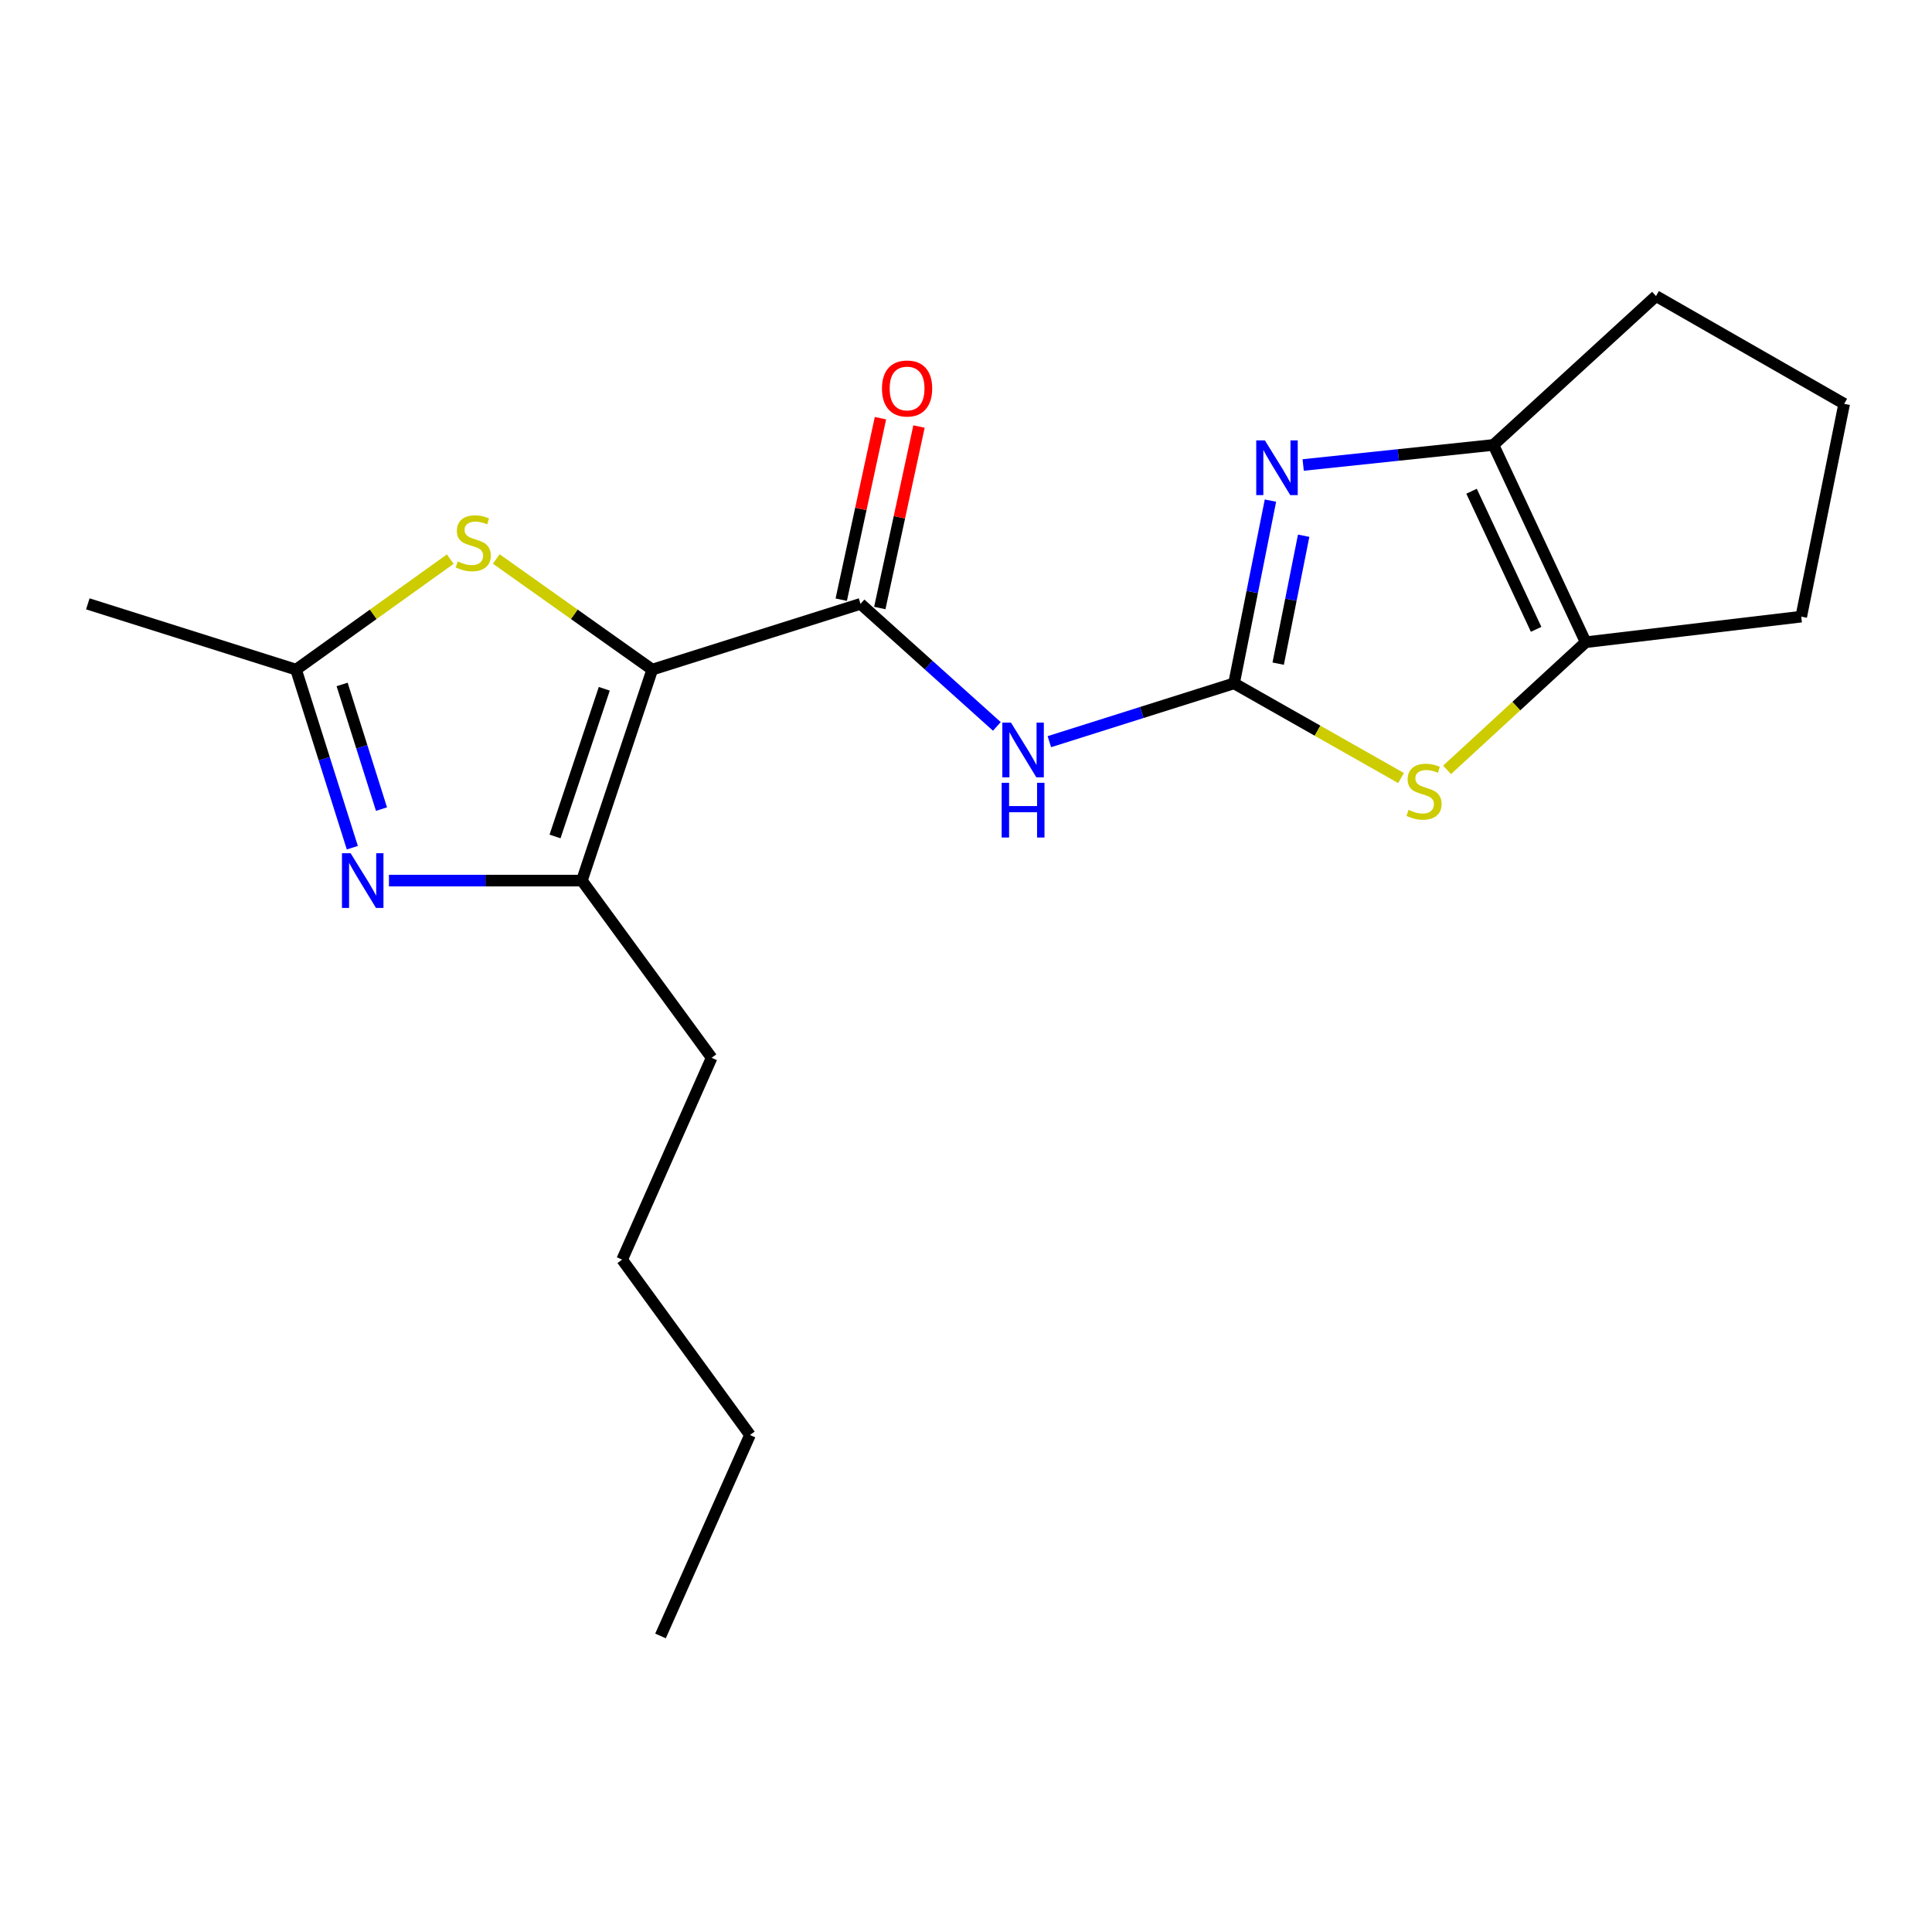 <?xml version='1.0' encoding='iso-8859-1'?>
<svg version='1.1' baseProfile='full'
              xmlns='http://www.w3.org/2000/svg'
                      xmlns:rdkit='http://www.rdkit.org/xml'
                      xmlns:xlink='http://www.w3.org/1999/xlink'
                  xml:space='preserve'
width='1000px' height='1000px' viewBox='0 0 1000 1000'>
<!-- END OF HEADER -->
<rect style='opacity:1.0;fill:#FFFFFF;stroke:none' width='1000' height='1000' x='0' y='0'> </rect>
<path class='bond-1' d='M 337.605,346.587 L 445.403,312.552' style='fill:none;fill-rule:evenodd;stroke:#000000;stroke-width:6px;stroke-linecap:butt;stroke-linejoin:miter;stroke-opacity:1' />
<path class='bond-3' d='M 337.605,346.587 L 301.188,455.792' style='fill:none;fill-rule:evenodd;stroke:#000000;stroke-width:6px;stroke-linecap:butt;stroke-linejoin:miter;stroke-opacity:1' />
<path class='bond-3' d='M 312.776,356.51 L 287.285,432.953' style='fill:none;fill-rule:evenodd;stroke:#000000;stroke-width:6px;stroke-linecap:butt;stroke-linejoin:miter;stroke-opacity:1' />
<path class='bond-6' d='M 337.605,346.587 L 297.236,317.958' style='fill:none;fill-rule:evenodd;stroke:#000000;stroke-width:6px;stroke-linecap:butt;stroke-linejoin:miter;stroke-opacity:1' />
<path class='bond-6' d='M 297.236,317.958 L 256.867,289.329' style='fill:none;fill-rule:evenodd;stroke:#CCCC00;stroke-width:6px;stroke-linecap:butt;stroke-linejoin:miter;stroke-opacity:1' />
<path class='bond-0' d='M 638.737,353.698 L 590.942,368.794' style='fill:none;fill-rule:evenodd;stroke:#000000;stroke-width:6px;stroke-linecap:butt;stroke-linejoin:miter;stroke-opacity:1' />
<path class='bond-0' d='M 590.942,368.794 L 543.147,383.89' style='fill:none;fill-rule:evenodd;stroke:#0000FF;stroke-width:6px;stroke-linecap:butt;stroke-linejoin:miter;stroke-opacity:1' />
<path class='bond-2' d='M 638.737,353.698 L 648.158,306.407' style='fill:none;fill-rule:evenodd;stroke:#000000;stroke-width:6px;stroke-linecap:butt;stroke-linejoin:miter;stroke-opacity:1' />
<path class='bond-2' d='M 648.158,306.407 L 657.579,259.116' style='fill:none;fill-rule:evenodd;stroke:#0000FF;stroke-width:6px;stroke-linecap:butt;stroke-linejoin:miter;stroke-opacity:1' />
<path class='bond-2' d='M 661.584,343.499 L 668.179,310.395' style='fill:none;fill-rule:evenodd;stroke:#000000;stroke-width:6px;stroke-linecap:butt;stroke-linejoin:miter;stroke-opacity:1' />
<path class='bond-2' d='M 668.179,310.395 L 674.773,277.292' style='fill:none;fill-rule:evenodd;stroke:#0000FF;stroke-width:6px;stroke-linecap:butt;stroke-linejoin:miter;stroke-opacity:1' />
<path class='bond-7' d='M 638.737,353.698 L 681.954,378.205' style='fill:none;fill-rule:evenodd;stroke:#000000;stroke-width:6px;stroke-linecap:butt;stroke-linejoin:miter;stroke-opacity:1' />
<path class='bond-7' d='M 681.954,378.205 L 725.171,402.711' style='fill:none;fill-rule:evenodd;stroke:#CCCC00;stroke-width:6px;stroke-linecap:butt;stroke-linejoin:miter;stroke-opacity:1' />
<path class='bond-4' d='M 445.403,312.552 L 480.689,344.271' style='fill:none;fill-rule:evenodd;stroke:#000000;stroke-width:6px;stroke-linecap:butt;stroke-linejoin:miter;stroke-opacity:1' />
<path class='bond-4' d='M 480.689,344.271 L 515.975,375.99' style='fill:none;fill-rule:evenodd;stroke:#0000FF;stroke-width:6px;stroke-linecap:butt;stroke-linejoin:miter;stroke-opacity:1' />
<path class='bond-11' d='M 455.38,314.707 L 465.528,267.738' style='fill:none;fill-rule:evenodd;stroke:#000000;stroke-width:6px;stroke-linecap:butt;stroke-linejoin:miter;stroke-opacity:1' />
<path class='bond-11' d='M 465.528,267.738 L 475.675,220.768' style='fill:none;fill-rule:evenodd;stroke:#FF0000;stroke-width:6px;stroke-linecap:butt;stroke-linejoin:miter;stroke-opacity:1' />
<path class='bond-11' d='M 435.426,310.397 L 445.574,263.427' style='fill:none;fill-rule:evenodd;stroke:#000000;stroke-width:6px;stroke-linecap:butt;stroke-linejoin:miter;stroke-opacity:1' />
<path class='bond-11' d='M 445.574,263.427 L 455.721,216.457' style='fill:none;fill-rule:evenodd;stroke:#FF0000;stroke-width:6px;stroke-linecap:butt;stroke-linejoin:miter;stroke-opacity:1' />
<path class='bond-8' d='M 674.523,240.682 L 723.764,235.488' style='fill:none;fill-rule:evenodd;stroke:#0000FF;stroke-width:6px;stroke-linecap:butt;stroke-linejoin:miter;stroke-opacity:1' />
<path class='bond-8' d='M 723.764,235.488 L 773.006,230.294' style='fill:none;fill-rule:evenodd;stroke:#000000;stroke-width:6px;stroke-linecap:butt;stroke-linejoin:miter;stroke-opacity:1' />
<path class='bond-5' d='M 301.188,455.792 L 251.253,455.792' style='fill:none;fill-rule:evenodd;stroke:#000000;stroke-width:6px;stroke-linecap:butt;stroke-linejoin:miter;stroke-opacity:1' />
<path class='bond-5' d='M 251.253,455.792 L 201.318,455.792' style='fill:none;fill-rule:evenodd;stroke:#0000FF;stroke-width:6px;stroke-linecap:butt;stroke-linejoin:miter;stroke-opacity:1' />
<path class='bond-12' d='M 301.188,455.792 L 368.34,547.508' style='fill:none;fill-rule:evenodd;stroke:#000000;stroke-width:6px;stroke-linecap:butt;stroke-linejoin:miter;stroke-opacity:1' />
<path class='bond-20' d='M 182.364,438.769 L 167.803,392.678' style='fill:none;fill-rule:evenodd;stroke:#0000FF;stroke-width:6px;stroke-linecap:butt;stroke-linejoin:miter;stroke-opacity:1' />
<path class='bond-20' d='M 167.803,392.678 L 153.242,346.587' style='fill:none;fill-rule:evenodd;stroke:#000000;stroke-width:6px;stroke-linecap:butt;stroke-linejoin:miter;stroke-opacity:1' />
<path class='bond-20' d='M 197.461,418.792 L 187.269,386.528' style='fill:none;fill-rule:evenodd;stroke:#0000FF;stroke-width:6px;stroke-linecap:butt;stroke-linejoin:miter;stroke-opacity:1' />
<path class='bond-20' d='M 187.269,386.528 L 177.076,354.265' style='fill:none;fill-rule:evenodd;stroke:#000000;stroke-width:6px;stroke-linecap:butt;stroke-linejoin:miter;stroke-opacity:1' />
<path class='bond-10' d='M 233.046,289.403 L 193.144,317.995' style='fill:none;fill-rule:evenodd;stroke:#CCCC00;stroke-width:6px;stroke-linecap:butt;stroke-linejoin:miter;stroke-opacity:1' />
<path class='bond-10' d='M 193.144,317.995 L 153.242,346.587' style='fill:none;fill-rule:evenodd;stroke:#000000;stroke-width:6px;stroke-linecap:butt;stroke-linejoin:miter;stroke-opacity:1' />
<path class='bond-9' d='M 749.001,398.483 L 784.877,365.447' style='fill:none;fill-rule:evenodd;stroke:#CCCC00;stroke-width:6px;stroke-linecap:butt;stroke-linejoin:miter;stroke-opacity:1' />
<path class='bond-9' d='M 784.877,365.447 L 820.753,332.411' style='fill:none;fill-rule:evenodd;stroke:#000000;stroke-width:6px;stroke-linecap:butt;stroke-linejoin:miter;stroke-opacity:1' />
<path class='bond-13' d='M 773.006,230.294 L 857.147,153.242' style='fill:none;fill-rule:evenodd;stroke:#000000;stroke-width:6px;stroke-linecap:butt;stroke-linejoin:miter;stroke-opacity:1' />
<path class='bond-21' d='M 773.006,230.294 L 820.753,332.411' style='fill:none;fill-rule:evenodd;stroke:#000000;stroke-width:6px;stroke-linecap:butt;stroke-linejoin:miter;stroke-opacity:1' />
<path class='bond-21' d='M 761.676,254.258 L 795.098,325.74' style='fill:none;fill-rule:evenodd;stroke:#000000;stroke-width:6px;stroke-linecap:butt;stroke-linejoin:miter;stroke-opacity:1' />
<path class='bond-14' d='M 820.753,332.411 L 932.317,319.175' style='fill:none;fill-rule:evenodd;stroke:#000000;stroke-width:6px;stroke-linecap:butt;stroke-linejoin:miter;stroke-opacity:1' />
<path class='bond-15' d='M 153.242,346.587 L 45.455,312.552' style='fill:none;fill-rule:evenodd;stroke:#000000;stroke-width:6px;stroke-linecap:butt;stroke-linejoin:miter;stroke-opacity:1' />
<path class='bond-17' d='M 368.34,547.508 L 322.022,651.984' style='fill:none;fill-rule:evenodd;stroke:#000000;stroke-width:6px;stroke-linecap:butt;stroke-linejoin:miter;stroke-opacity:1' />
<path class='bond-22' d='M 857.147,153.242 L 954.545,209.018' style='fill:none;fill-rule:evenodd;stroke:#000000;stroke-width:6px;stroke-linecap:butt;stroke-linejoin:miter;stroke-opacity:1' />
<path class='bond-16' d='M 932.317,319.175 L 954.545,209.018' style='fill:none;fill-rule:evenodd;stroke:#000000;stroke-width:6px;stroke-linecap:butt;stroke-linejoin:miter;stroke-opacity:1' />
<path class='bond-18' d='M 322.022,651.984 L 388.187,742.759' style='fill:none;fill-rule:evenodd;stroke:#000000;stroke-width:6px;stroke-linecap:butt;stroke-linejoin:miter;stroke-opacity:1' />
<path class='bond-19' d='M 388.187,742.759 L 341.88,846.758' style='fill:none;fill-rule:evenodd;stroke:#000000;stroke-width:6px;stroke-linecap:butt;stroke-linejoin:miter;stroke-opacity:1' />
<path  class='atom-3' d='M 654.706 227.952
L 663.986 242.952
Q 664.906 244.432, 666.386 247.112
Q 667.866 249.792, 667.946 249.952
L 667.946 227.952
L 671.706 227.952
L 671.706 256.272
L 667.826 256.272
L 657.866 239.872
Q 656.706 237.952, 655.466 235.752
Q 654.266 233.552, 653.906 232.872
L 653.906 256.272
L 650.226 256.272
L 650.226 227.952
L 654.706 227.952
' fill='#0000FF'/>
<path  class='atom-5' d='M 523.284 374.027
L 532.564 389.027
Q 533.484 390.507, 534.964 393.187
Q 536.444 395.867, 536.524 396.027
L 536.524 374.027
L 540.284 374.027
L 540.284 402.347
L 536.404 402.347
L 526.444 385.947
Q 525.284 384.027, 524.044 381.827
Q 522.844 379.627, 522.484 378.947
L 522.484 402.347
L 518.804 402.347
L 518.804 374.027
L 523.284 374.027
' fill='#0000FF'/>
<path  class='atom-5' d='M 518.464 405.179
L 522.304 405.179
L 522.304 417.219
L 536.784 417.219
L 536.784 405.179
L 540.624 405.179
L 540.624 433.499
L 536.784 433.499
L 536.784 420.419
L 522.304 420.419
L 522.304 433.499
L 518.464 433.499
L 518.464 405.179
' fill='#0000FF'/>
<path  class='atom-6' d='M 181.482 441.632
L 190.762 456.632
Q 191.682 458.112, 193.162 460.792
Q 194.642 463.472, 194.722 463.632
L 194.722 441.632
L 198.482 441.632
L 198.482 469.952
L 194.602 469.952
L 184.642 453.552
Q 183.482 451.632, 182.242 449.432
Q 181.042 447.232, 180.682 446.552
L 180.682 469.952
L 177.002 469.952
L 177.002 441.632
L 181.482 441.632
' fill='#0000FF'/>
<path  class='atom-7' d='M 236.947 290.596
Q 237.267 290.716, 238.587 291.276
Q 239.907 291.836, 241.347 292.196
Q 242.827 292.516, 244.267 292.516
Q 246.947 292.516, 248.507 291.236
Q 250.067 289.916, 250.067 287.636
Q 250.067 286.076, 249.267 285.116
Q 248.507 284.156, 247.307 283.636
Q 246.107 283.116, 244.107 282.516
Q 241.587 281.756, 240.067 281.036
Q 238.587 280.316, 237.507 278.796
Q 236.467 277.276, 236.467 274.716
Q 236.467 271.156, 238.867 268.956
Q 241.307 266.756, 246.107 266.756
Q 249.387 266.756, 253.107 268.316
L 252.187 271.396
Q 248.787 269.996, 246.227 269.996
Q 243.467 269.996, 241.947 271.156
Q 240.427 272.276, 240.467 274.236
Q 240.467 275.756, 241.227 276.676
Q 242.027 277.596, 243.147 278.116
Q 244.307 278.636, 246.227 279.236
Q 248.787 280.036, 250.307 280.836
Q 251.827 281.636, 252.907 283.276
Q 254.027 284.876, 254.027 287.636
Q 254.027 291.556, 251.387 293.676
Q 248.787 295.756, 244.427 295.756
Q 241.907 295.756, 239.987 295.196
Q 238.107 294.676, 235.867 293.756
L 236.947 290.596
' fill='#CCCC00'/>
<path  class='atom-8' d='M 729.077 419.183
Q 729.397 419.303, 730.717 419.863
Q 732.037 420.423, 733.477 420.783
Q 734.957 421.103, 736.397 421.103
Q 739.077 421.103, 740.637 419.823
Q 742.197 418.503, 742.197 416.223
Q 742.197 414.663, 741.397 413.703
Q 740.637 412.743, 739.437 412.223
Q 738.237 411.703, 736.237 411.103
Q 733.717 410.343, 732.197 409.623
Q 730.717 408.903, 729.637 407.383
Q 728.597 405.863, 728.597 403.303
Q 728.597 399.743, 730.997 397.543
Q 733.437 395.343, 738.237 395.343
Q 741.517 395.343, 745.237 396.903
L 744.317 399.983
Q 740.917 398.583, 738.357 398.583
Q 735.597 398.583, 734.077 399.743
Q 732.557 400.863, 732.597 402.823
Q 732.597 404.343, 733.357 405.263
Q 734.157 406.183, 735.277 406.703
Q 736.437 407.223, 738.357 407.823
Q 740.917 408.623, 742.437 409.423
Q 743.957 410.223, 745.037 411.863
Q 746.157 413.463, 746.157 416.223
Q 746.157 420.143, 743.517 422.263
Q 740.917 424.343, 736.557 424.343
Q 734.037 424.343, 732.117 423.783
Q 730.237 423.263, 727.997 422.343
L 729.077 419.183
' fill='#CCCC00'/>
<path  class='atom-12' d='M 456.503 201.08
Q 456.503 194.28, 459.863 190.48
Q 463.223 186.68, 469.503 186.68
Q 475.783 186.68, 479.143 190.48
Q 482.503 194.28, 482.503 201.08
Q 482.503 207.96, 479.103 211.88
Q 475.703 215.76, 469.503 215.76
Q 463.263 215.76, 459.863 211.88
Q 456.503 208, 456.503 201.08
M 469.503 212.56
Q 473.823 212.56, 476.143 209.68
Q 478.503 206.76, 478.503 201.08
Q 478.503 195.52, 476.143 192.72
Q 473.823 189.88, 469.503 189.88
Q 465.183 189.88, 462.823 192.68
Q 460.503 195.48, 460.503 201.08
Q 460.503 206.8, 462.823 209.68
Q 465.183 212.56, 469.503 212.56
' fill='#FF0000'/>
</svg>
